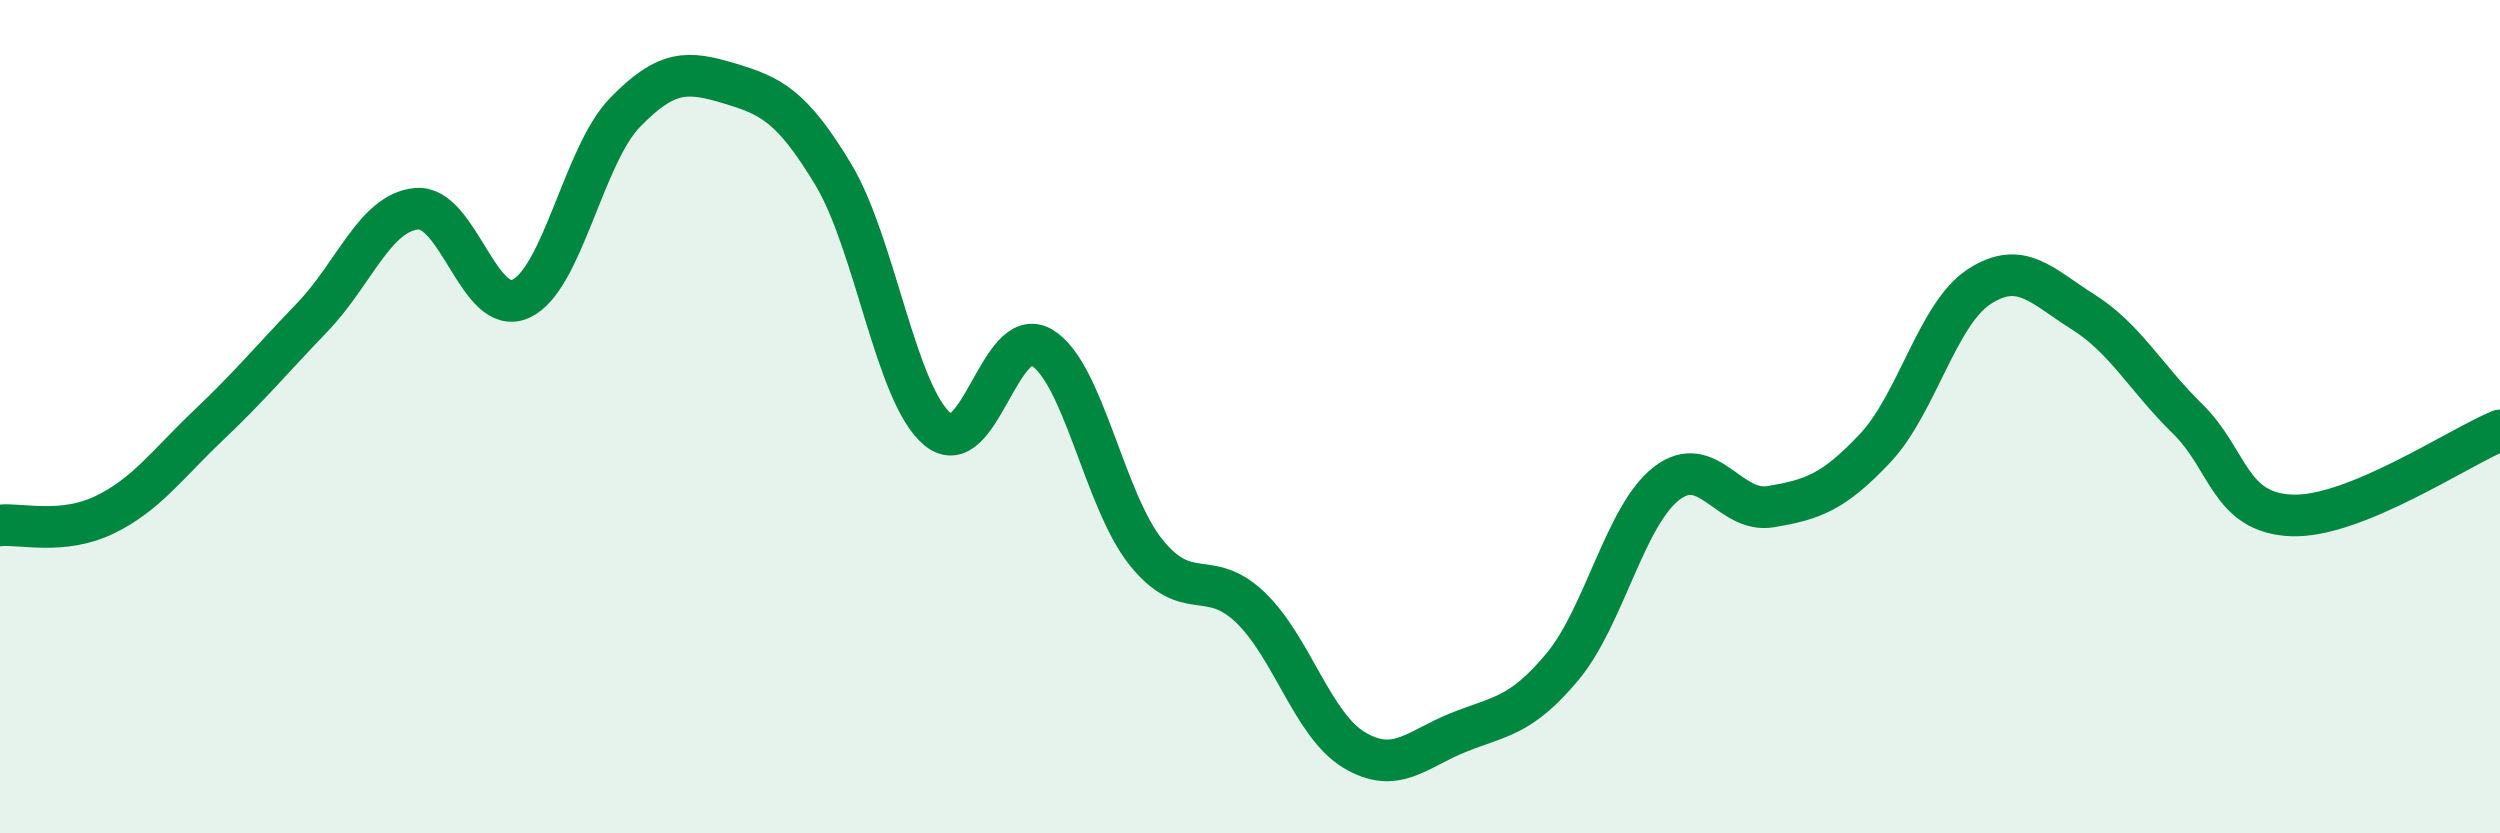 
    <svg width="60" height="20" viewBox="0 0 60 20" xmlns="http://www.w3.org/2000/svg">
      <path
        d="M 0,12.61 C 0.5,12.56 1.5,12.84 2.5,12.36 C 3.5,11.88 4,11.16 5,10.21 C 6,9.26 6.5,8.65 7.5,7.61 C 8.5,6.57 9,5.1 10,5.01 C 11,4.92 11.5,7.63 12.5,7.17 C 13.5,6.71 14,3.73 15,2.7 C 16,1.67 16.5,1.7 17.5,2 C 18.5,2.3 19,2.53 20,4.19 C 21,5.85 21.5,9.47 22.5,10.3 C 23.5,11.13 24,7.75 25,8.34 C 26,8.93 26.5,12 27.5,13.25 C 28.5,14.5 29,13.62 30,14.57 C 31,15.52 31.5,17.4 32.5,18 C 33.5,18.6 34,17.98 35,17.58 C 36,17.18 36.5,17.2 37.5,16 C 38.5,14.8 39,12.37 40,11.6 C 41,10.83 41.5,12.33 42.5,12.16 C 43.5,11.99 44,11.82 45,10.76 C 46,9.7 46.5,7.53 47.5,6.88 C 48.5,6.23 49,6.86 50,7.49 C 51,8.12 51.5,9.07 52.5,10.05 C 53.5,11.03 53.5,12.31 55,12.37 C 56.5,12.43 59,10.74 60,10.33L60 20L0 20Z"
        fill="#008740"
        opacity="0.1"
        stroke-linecap="round"
        stroke-linejoin="round"
      />
      <path
        d="M 0,12.61 C 0.5,12.56 1.5,12.84 2.5,12.36 C 3.5,11.88 4,11.16 5,10.21 C 6,9.26 6.5,8.65 7.5,7.61 C 8.5,6.57 9,5.1 10,5.01 C 11,4.92 11.5,7.63 12.5,7.17 C 13.5,6.71 14,3.73 15,2.7 C 16,1.67 16.5,1.7 17.5,2 C 18.5,2.3 19,2.53 20,4.19 C 21,5.85 21.5,9.47 22.5,10.3 C 23.5,11.13 24,7.75 25,8.34 C 26,8.93 26.5,12 27.5,13.25 C 28.5,14.5 29,13.62 30,14.57 C 31,15.52 31.5,17.4 32.5,18 C 33.5,18.6 34,17.98 35,17.58 C 36,17.18 36.5,17.2 37.5,16 C 38.5,14.8 39,12.37 40,11.6 C 41,10.83 41.5,12.33 42.5,12.16 C 43.5,11.99 44,11.82 45,10.76 C 46,9.7 46.5,7.53 47.5,6.88 C 48.5,6.23 49,6.86 50,7.49 C 51,8.12 51.5,9.07 52.5,10.05 C 53.5,11.03 53.5,12.31 55,12.37 C 56.5,12.43 59,10.74 60,10.33"
        stroke="#008740"
        stroke-width="1"
        fill="none"
        stroke-linecap="round"
        stroke-linejoin="round"
      />
    </svg>
  